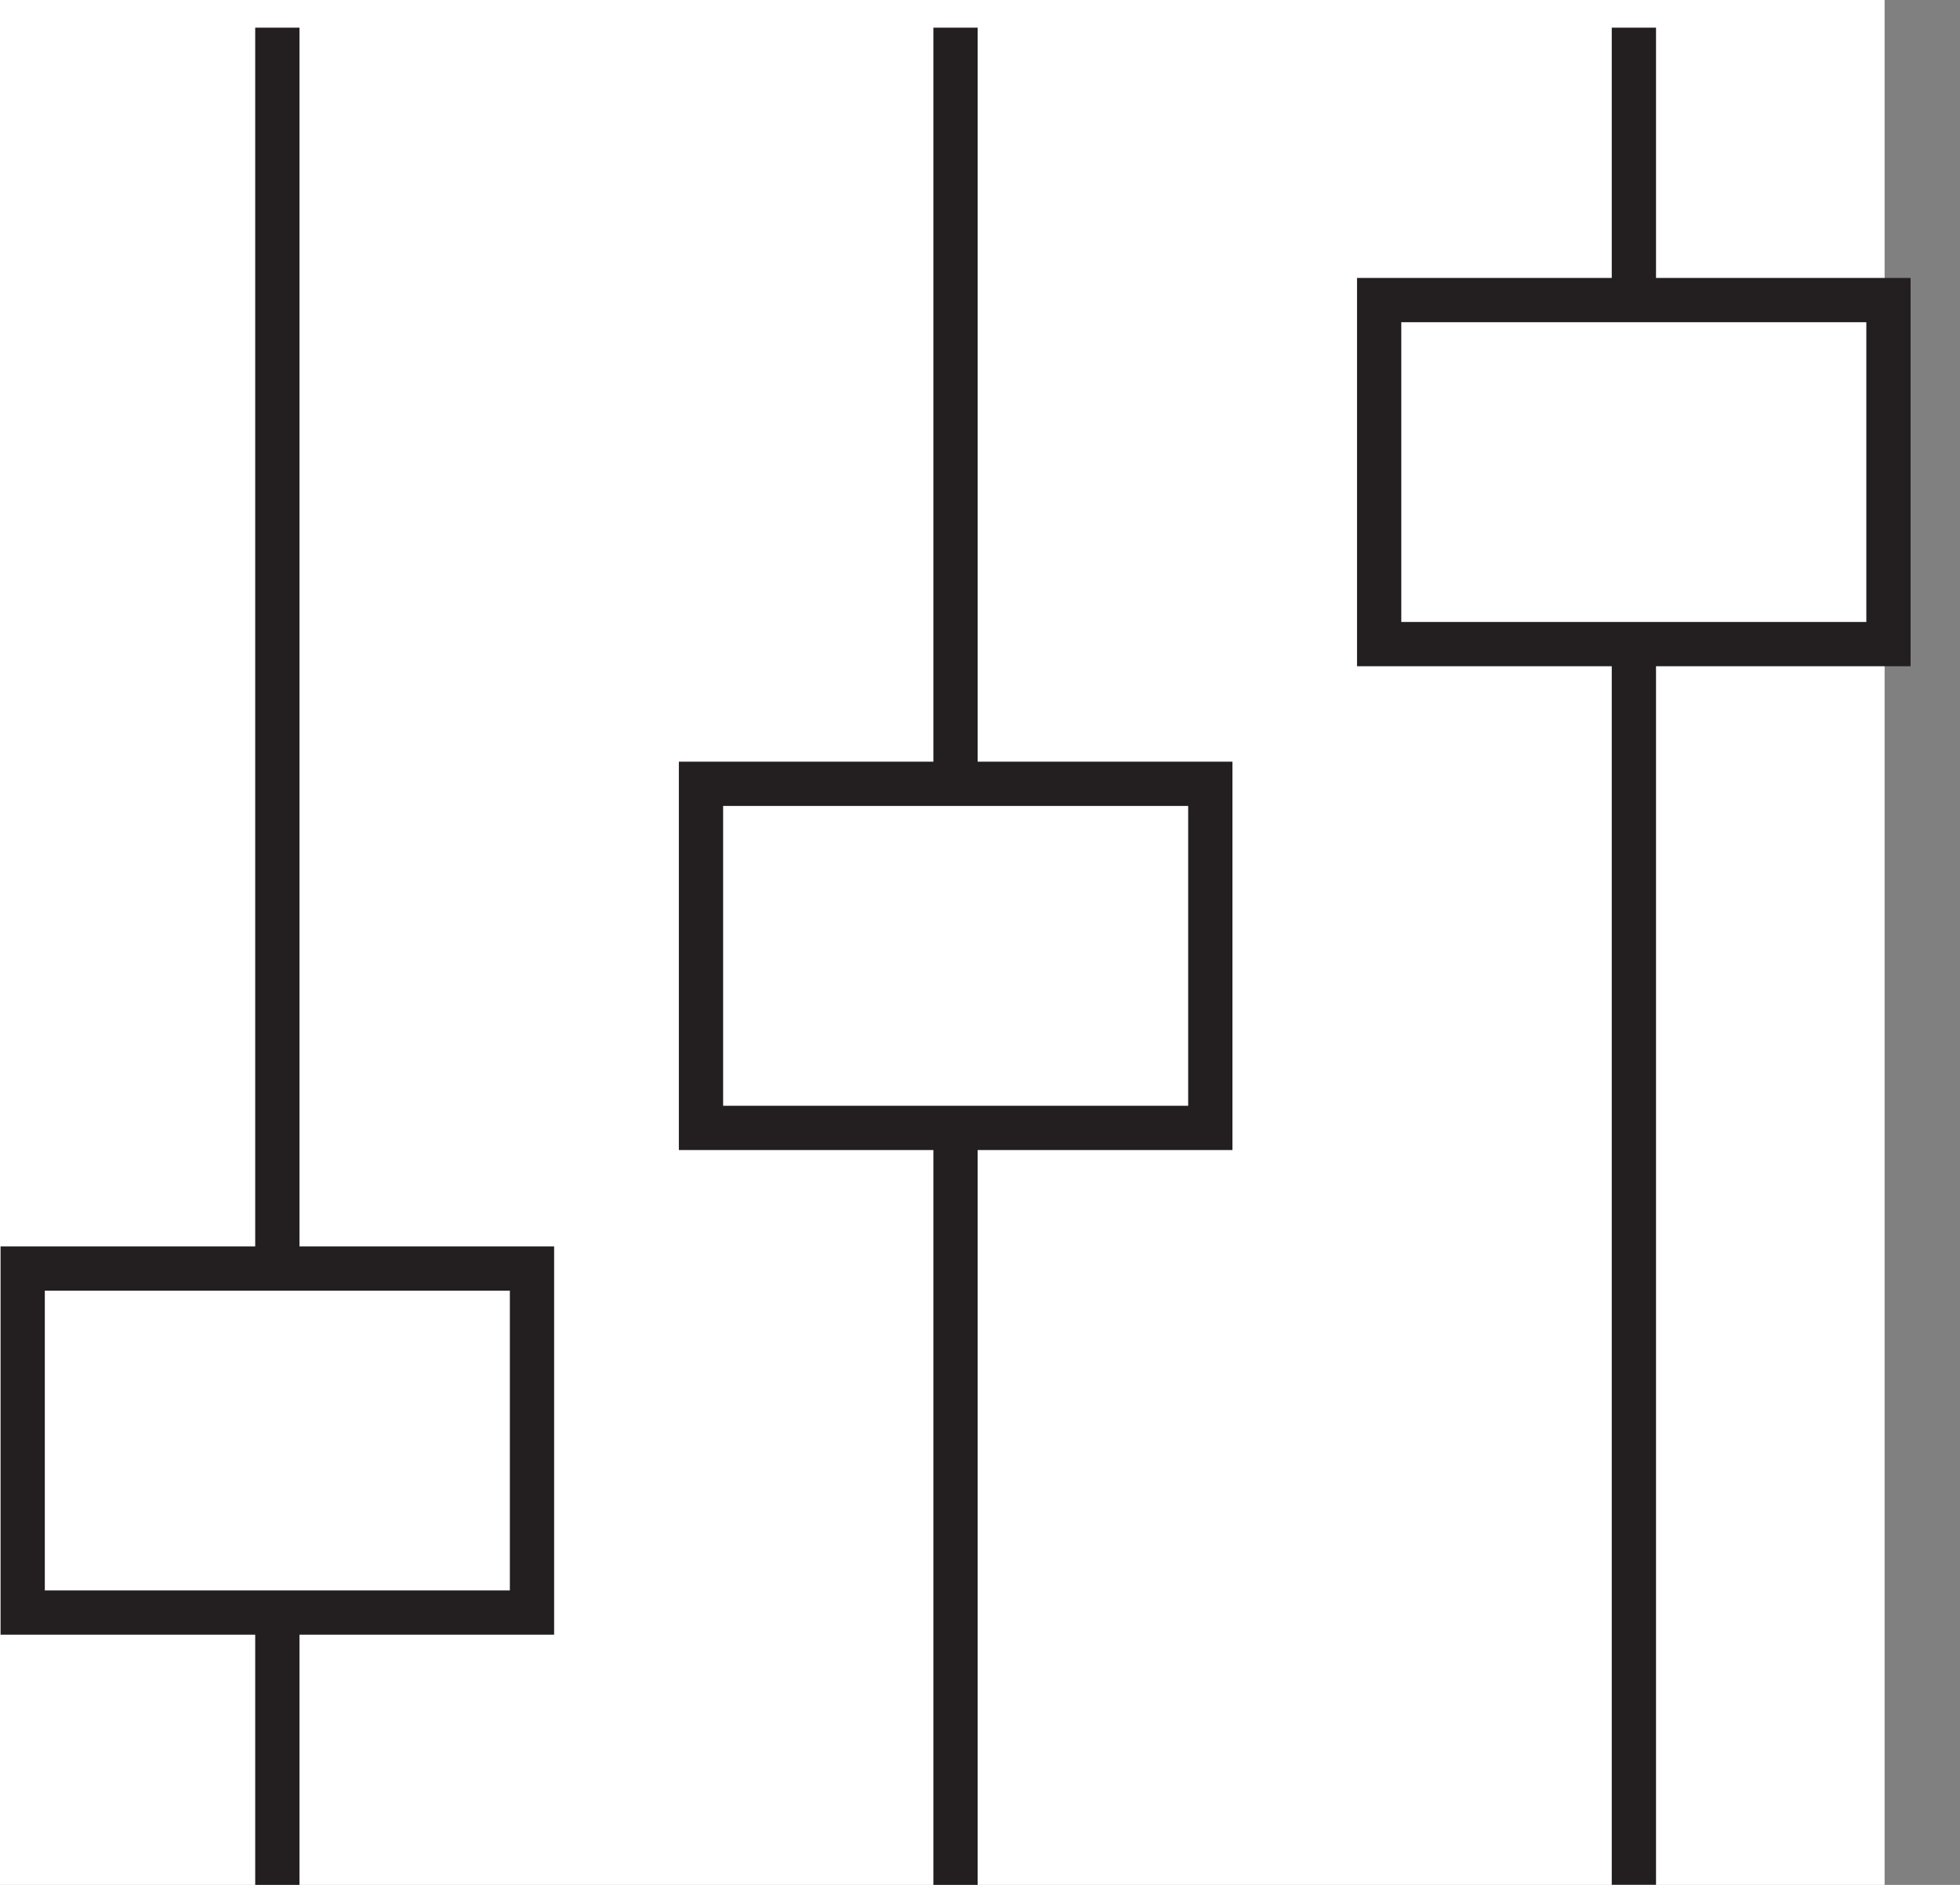 <svg width="26" height="25" viewBox="0 0 26 25" fill="none" xmlns="http://www.w3.org/2000/svg">
<rect x="0" y="0" width="26" height="25" fill="#808080" stroke="none"/>
<rect width="25" height="25" fill="white"/>
<path d="M3.679 25V21.387" stroke="#231F20" stroke-width="0.587" stroke-miterlimit="10"/>
<path d="M3.679 16.836V0.367" stroke="#231F20" stroke-width="0.587" stroke-miterlimit="10"/>
<path d="M12.675 25V14.971" stroke="#231F20" stroke-width="0.587" stroke-miterlimit="10"/>
<path d="M12.675 10.396V0.367" stroke="#231F20" stroke-width="0.587" stroke-miterlimit="10"/>
<path d="M21.674 24.999V8.53" stroke="#231F20" stroke-width="0.587" stroke-miterlimit="10"/>
<path d="M21.674 3.98V0.367" stroke="#231F20" stroke-width="0.587" stroke-miterlimit="10"/>
<path d="M16.055 10.396H9.299V14.96H16.055V10.396Z" stroke="#231F20" stroke-width="0.587" stroke-miterlimit="10"/>
<path d="M25.051 3.98H18.295V8.543H25.051V3.98Z" stroke="#231F20" stroke-width="0.587" stroke-miterlimit="10"/>
<path d="M7.057 16.825H0.301V21.388H7.057V16.825Z" stroke="#231F20" stroke-width="0.587" stroke-miterlimit="10"/>
</svg>
